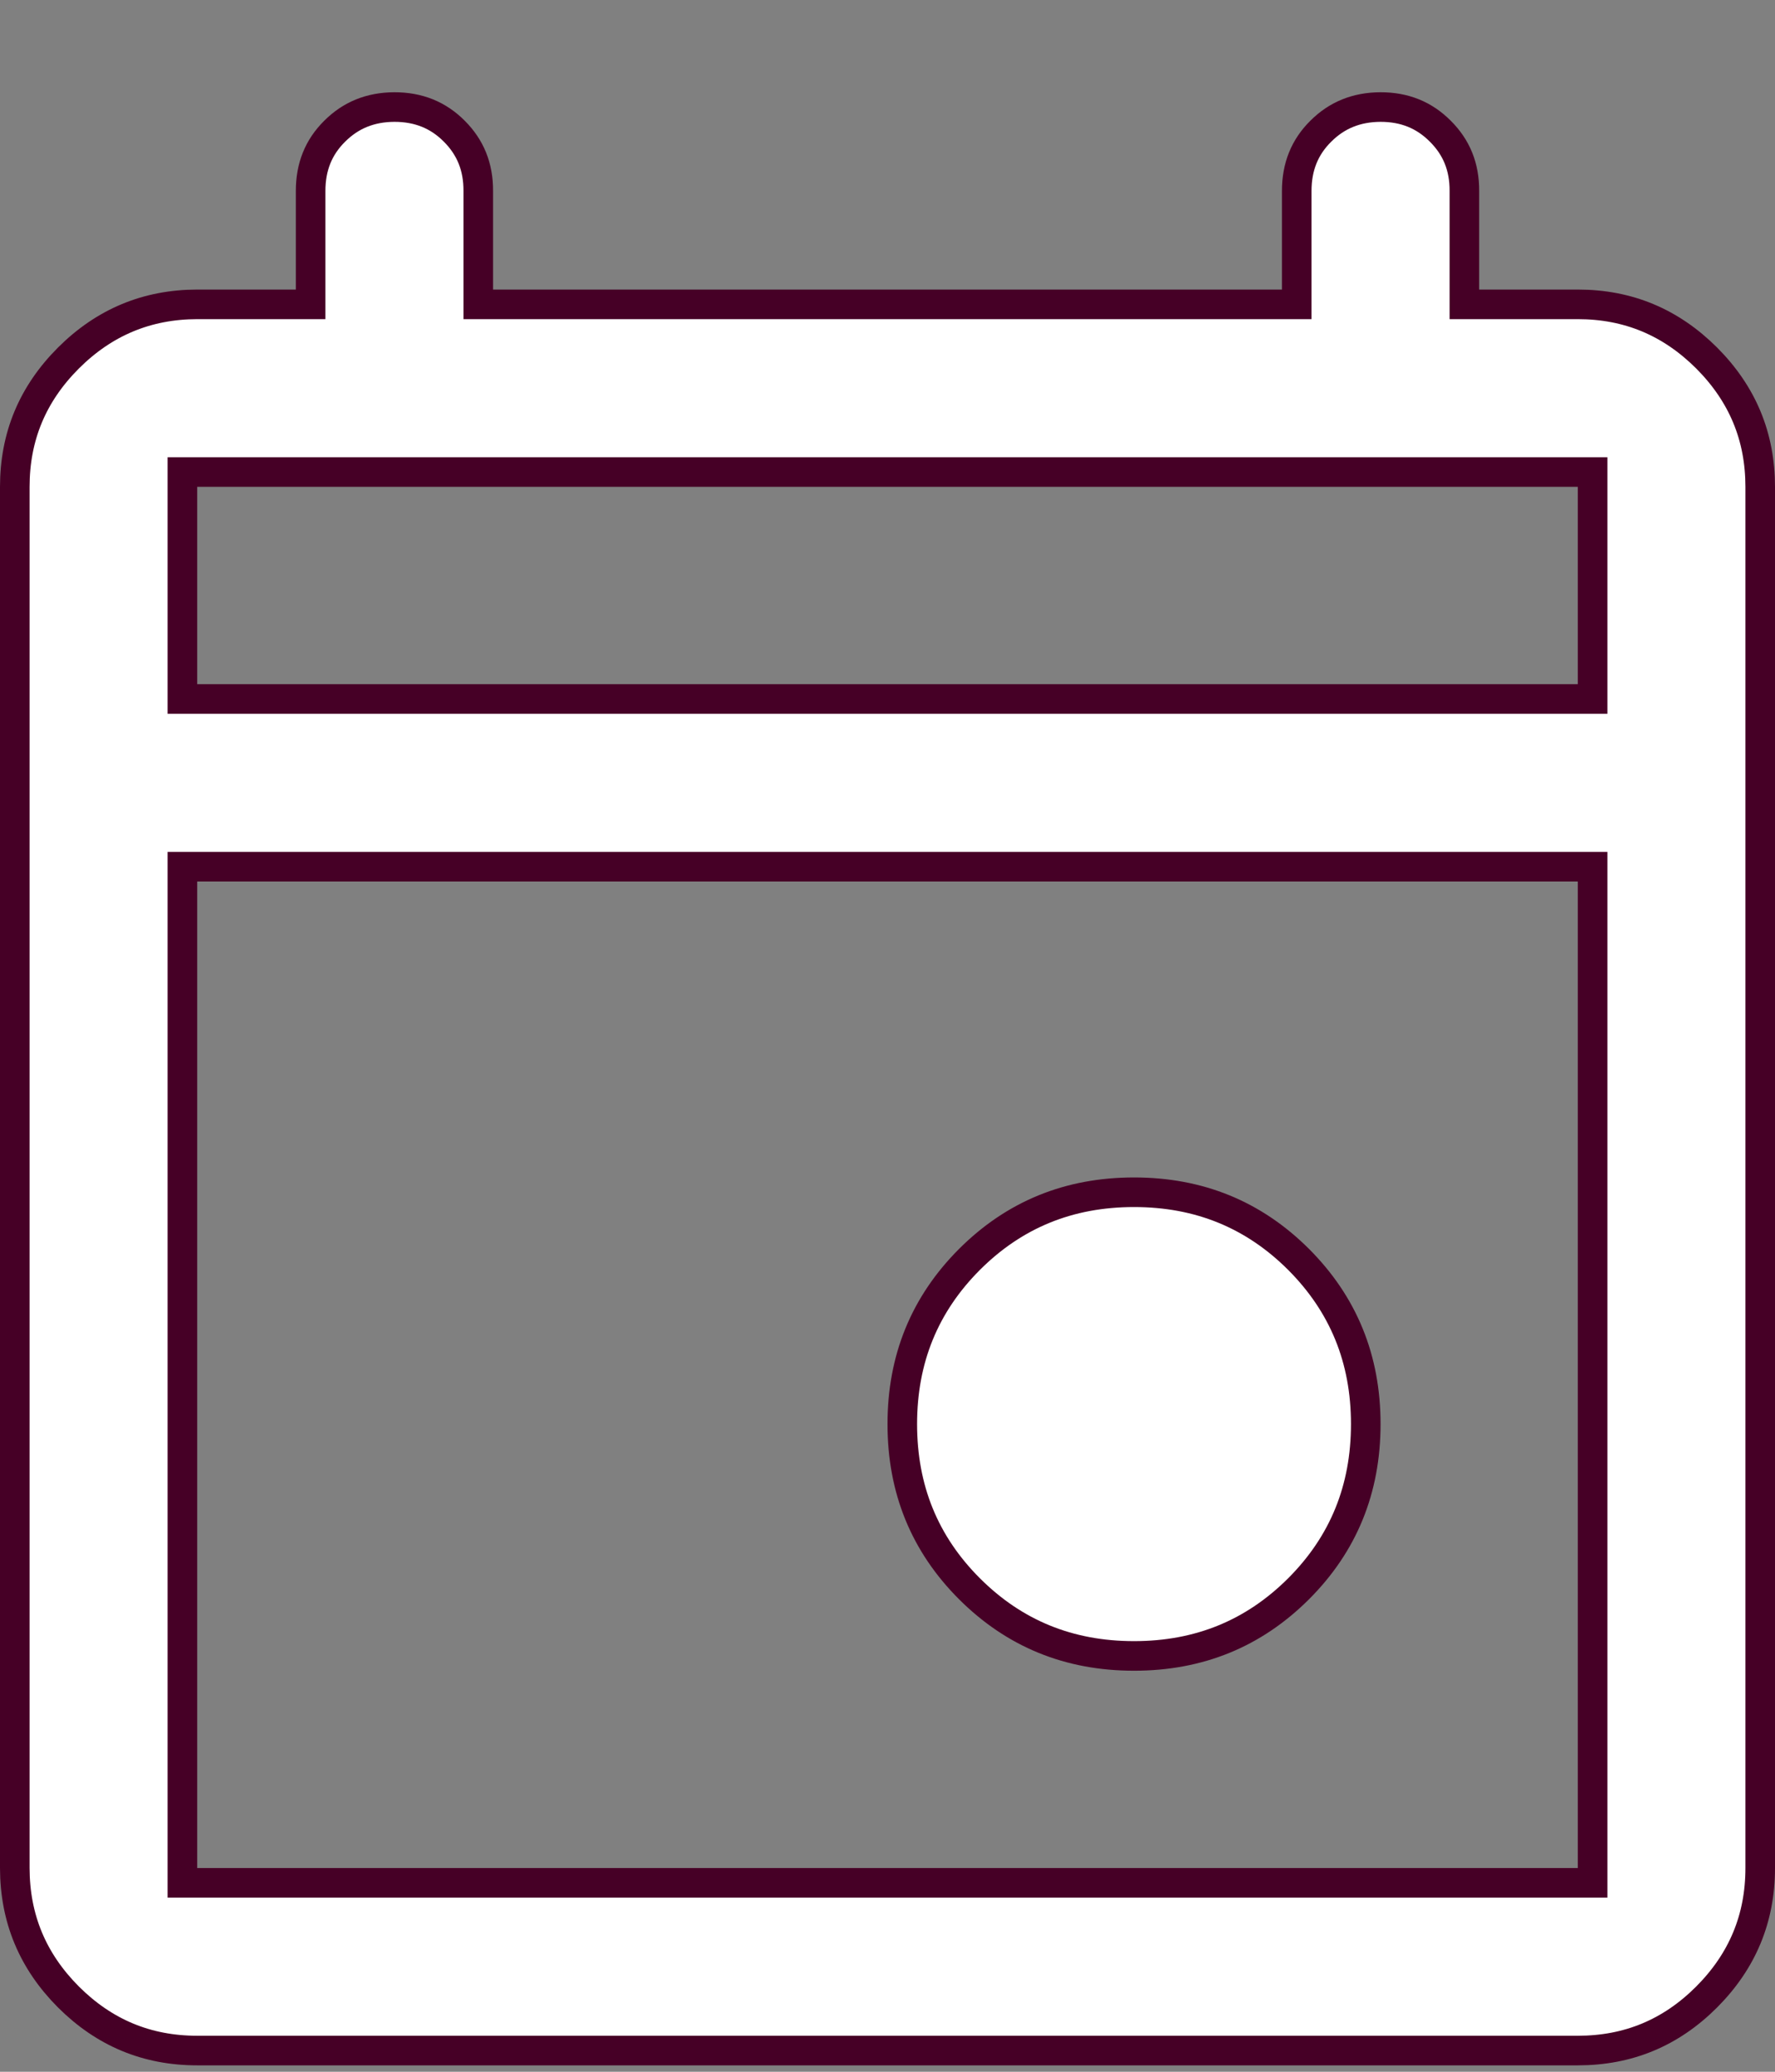 <svg width="18" height="21" viewBox="0 0 18 21" fill="none" xmlns="http://www.w3.org/2000/svg">
<rect x="0" y="0" width="18" height="21" fill="#808080" stroke="none"/>
<path d="M14 1.085C14.244 1.085 14.443 1.166 14.606 1.33C14.77 1.493 14.851 1.691 14.85 1.934V3.085H16C16.51 3.085 16.942 3.265 17.307 3.629C17.671 3.994 17.85 4.426 17.85 4.935V18.935C17.85 19.445 17.67 19.878 17.307 20.242C16.943 20.606 16.511 20.785 16 20.785H2C1.49 20.785 1.058 20.605 0.694 20.242C0.331 19.878 0.151 19.446 0.15 18.935V4.935C0.15 4.425 0.33 3.993 0.694 3.629C1.058 3.266 1.491 3.086 2 3.085H3.15V1.935C3.15 1.69 3.231 1.491 3.394 1.33C3.556 1.168 3.755 1.086 4 1.085C4.244 1.085 4.444 1.166 4.607 1.33C4.77 1.493 4.851 1.691 4.85 1.934V3.085H13.15V1.935C13.15 1.69 13.231 1.491 13.394 1.33C13.556 1.168 13.755 1.086 14 1.085ZM1.85 19.085H16.15V8.785H1.85V19.085ZM11.5 12.085C12.161 12.085 12.714 12.312 13.169 12.766C13.623 13.221 13.85 13.774 13.85 14.435C13.85 15.096 13.623 15.65 13.169 16.104C12.714 16.558 12.161 16.785 11.5 16.785C10.839 16.785 10.286 16.558 9.831 16.104C9.377 15.65 9.15 15.096 9.15 14.435C9.15 13.774 9.377 13.221 9.831 12.766C10.286 12.312 10.839 12.085 11.5 12.085ZM1.85 7.085H16.15V4.785H1.85V7.085Z" fill="white" stroke="#460026" stroke-width="0.3"/>
</svg>
